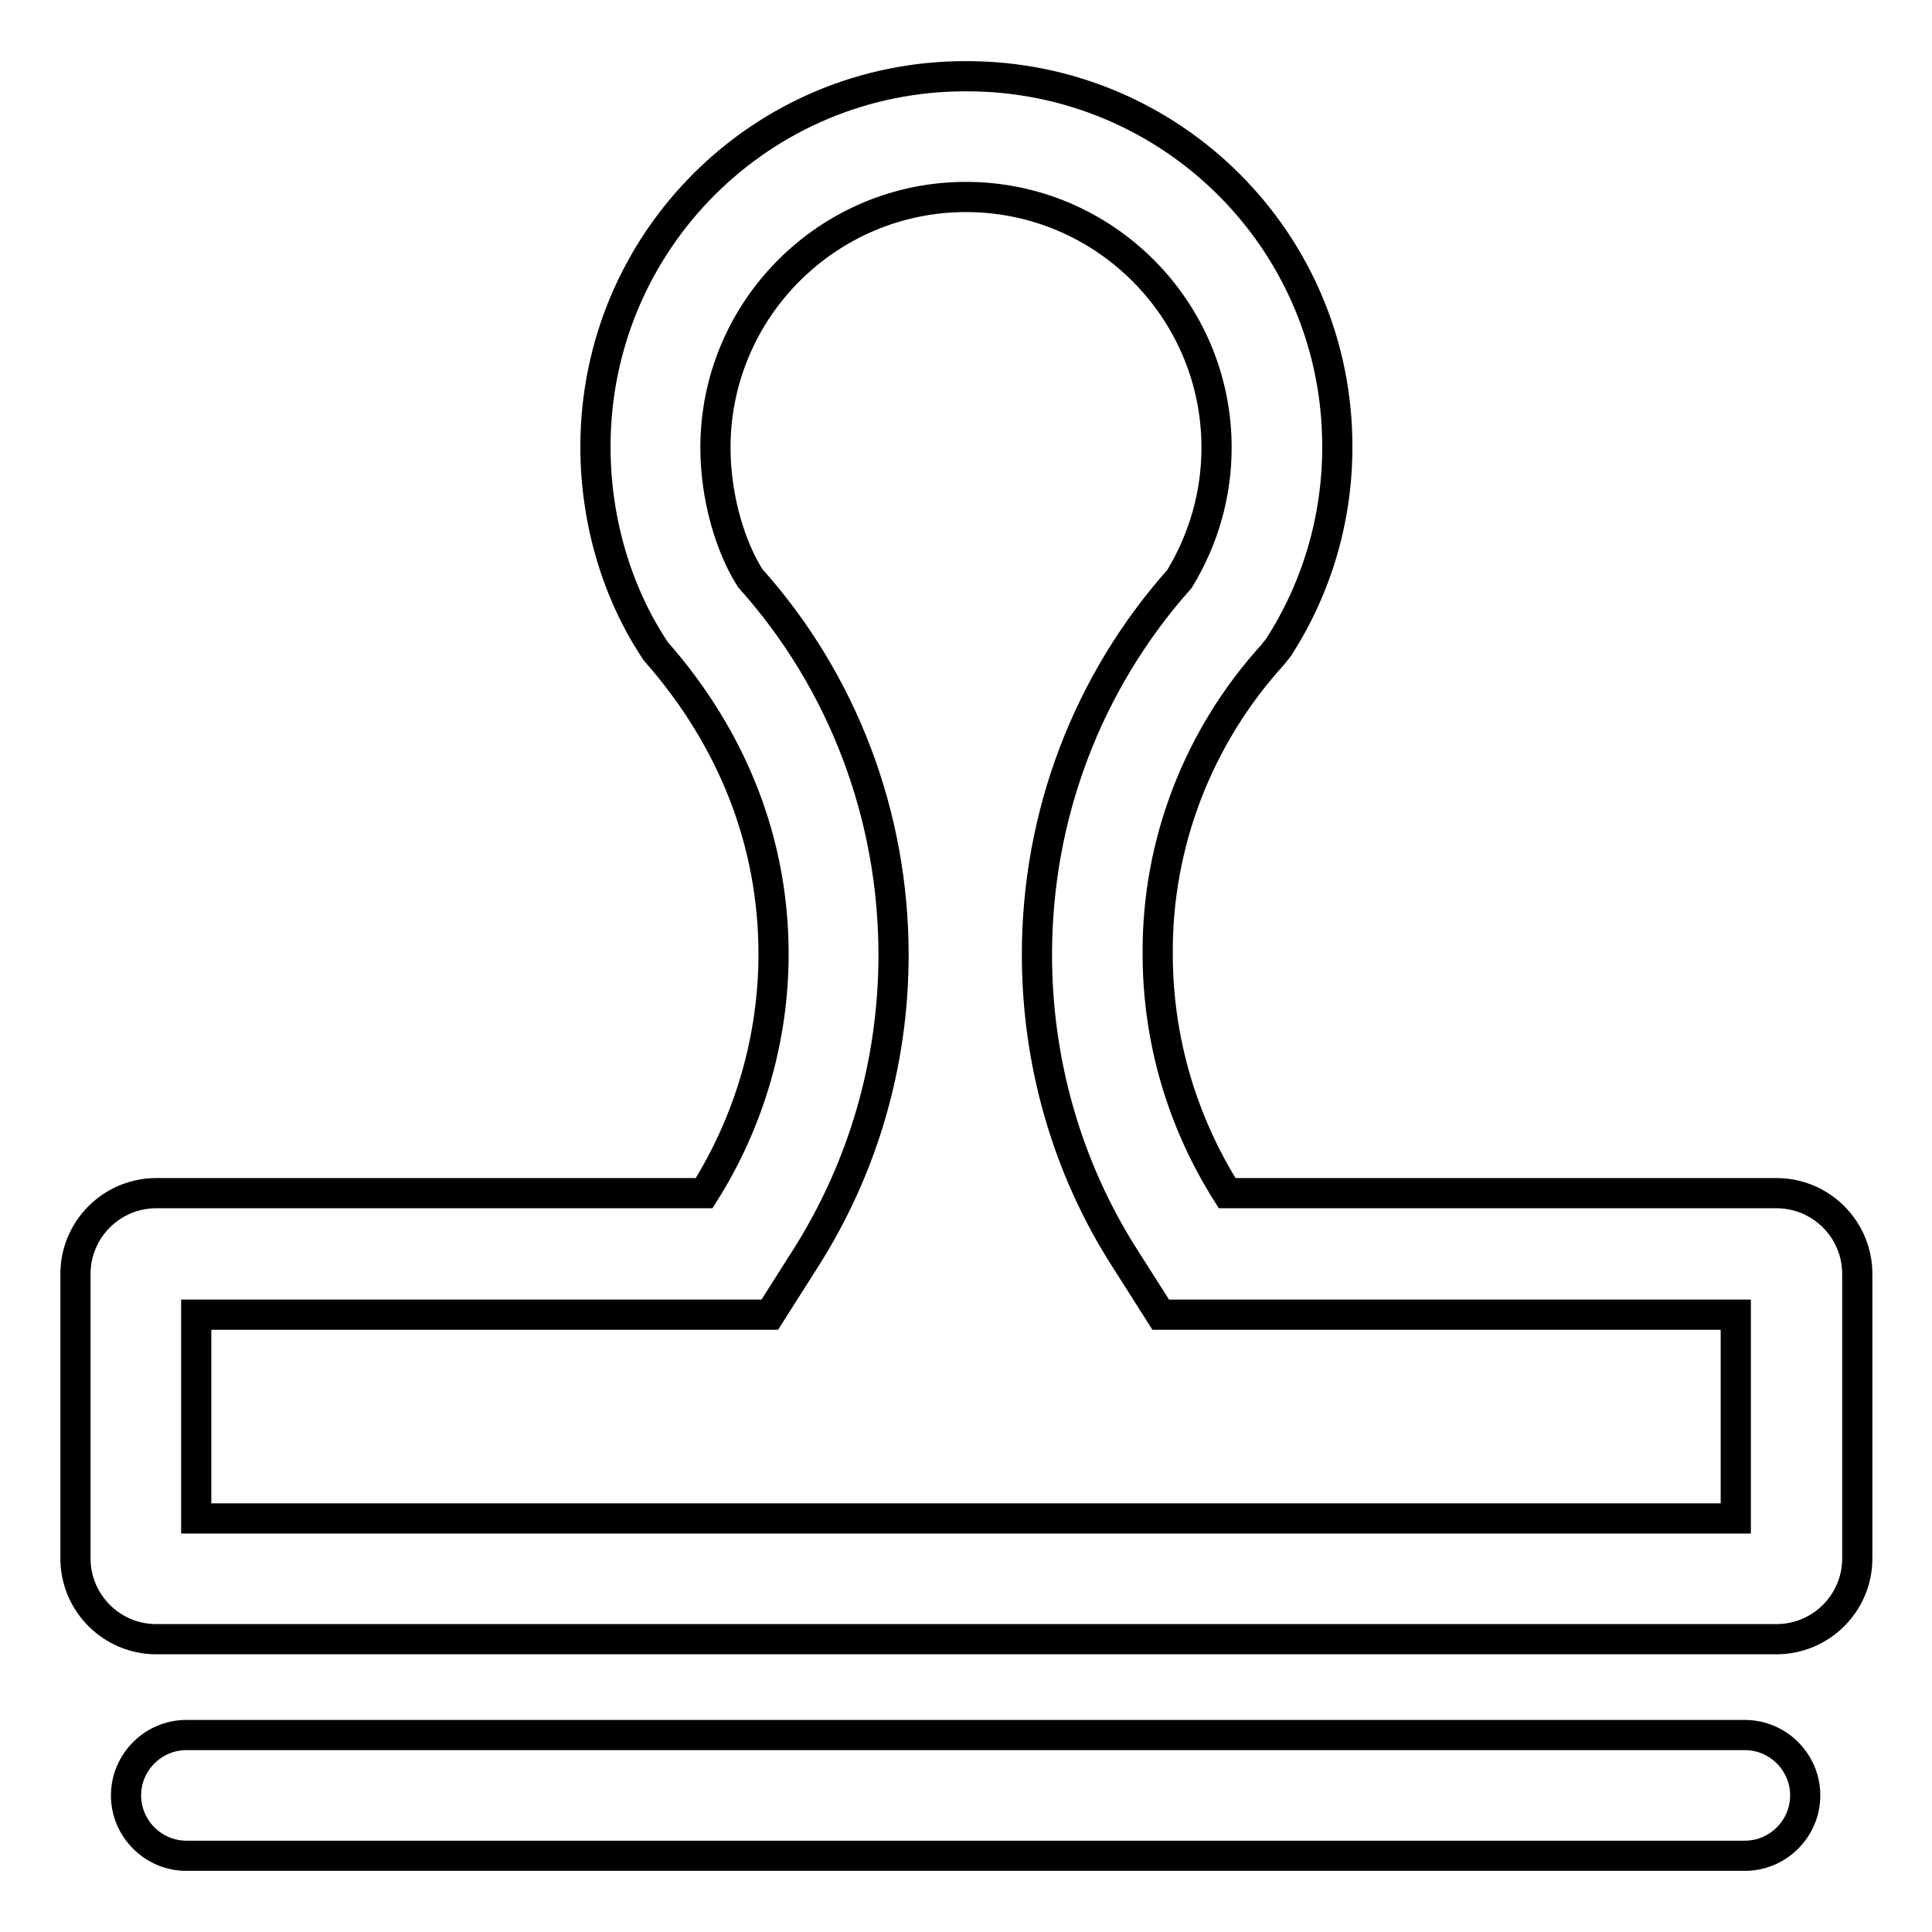 <?xml version="1.0" encoding="utf-8"?>
<!-- Svg Vector Icons : http://www.onlinewebfonts.com/icon -->
<!DOCTYPE svg PUBLIC "-//W3C//DTD SVG 1.1//EN" "http://www.w3.org/Graphics/SVG/1.1/DTD/svg11.dtd">
<svg version="1.1" xmlns="http://www.w3.org/2000/svg" xmlns:xlink="http://www.w3.org/1999/xlink" x="0px" y="0px" viewBox="0 0 256 256" enable-background="new 0 0 256 256" xml:space="preserve">
<g> <path stroke-width="4" fill-opacity="0" stroke="#000000"  d="M102.5,126.4c0-14.6-5.3-28.4-15.6-40.1c-5.1-7.6-8-17.2-8-27.1c0-27.2,22-49.2,49.2-49.1 c27.2,0,49.2,22,49.1,49.2c0,9.4-2.7,18.6-7.8,26.5l-0.8,1c-9.8,10.8-15.3,24.9-15.2,39.6c0,11.3,3.2,22.2,9.2,31.7h72.8 c5.9,0,10.7,4.8,10.7,10.7v37.7c0,5.9-4.8,10.7-10.7,10.7H20.7c-5.9,0-10.7-4.8-10.7-10.7v-37.7c0-5.9,4.8-10.7,10.7-10.7h72.6 C99.3,148.6,102.5,137.6,102.5,126.4z M161.2,59.3c0-18.3-14.9-33.2-33.2-33.2c-18.3,0-33.2,14.9-33.2,33.2c0,6.7,2,13.2,4.6,17.3 c12.3,13.7,19,31.5,19,49.9c0,14.3-4,28.2-11.7,40.3l-4.7,7.4H26v27h204v-27h-76.2l-4.7-7.4c-7.7-12-11.7-26-11.7-40.3 c0-18.5,6.7-36.1,18.9-49.8C159.5,71.4,161.2,65.5,161.2,59.3L161.2,59.3z M24.7,245.9c-4.4,0-8-3.6-8-8c0-4.4,3.6-8,8-8h206.5 c4.4,0,8,3.6,8,8c0,4.4-3.6,8-8,8c0,0,0,0,0,0H24.7z"/></g>
</svg>